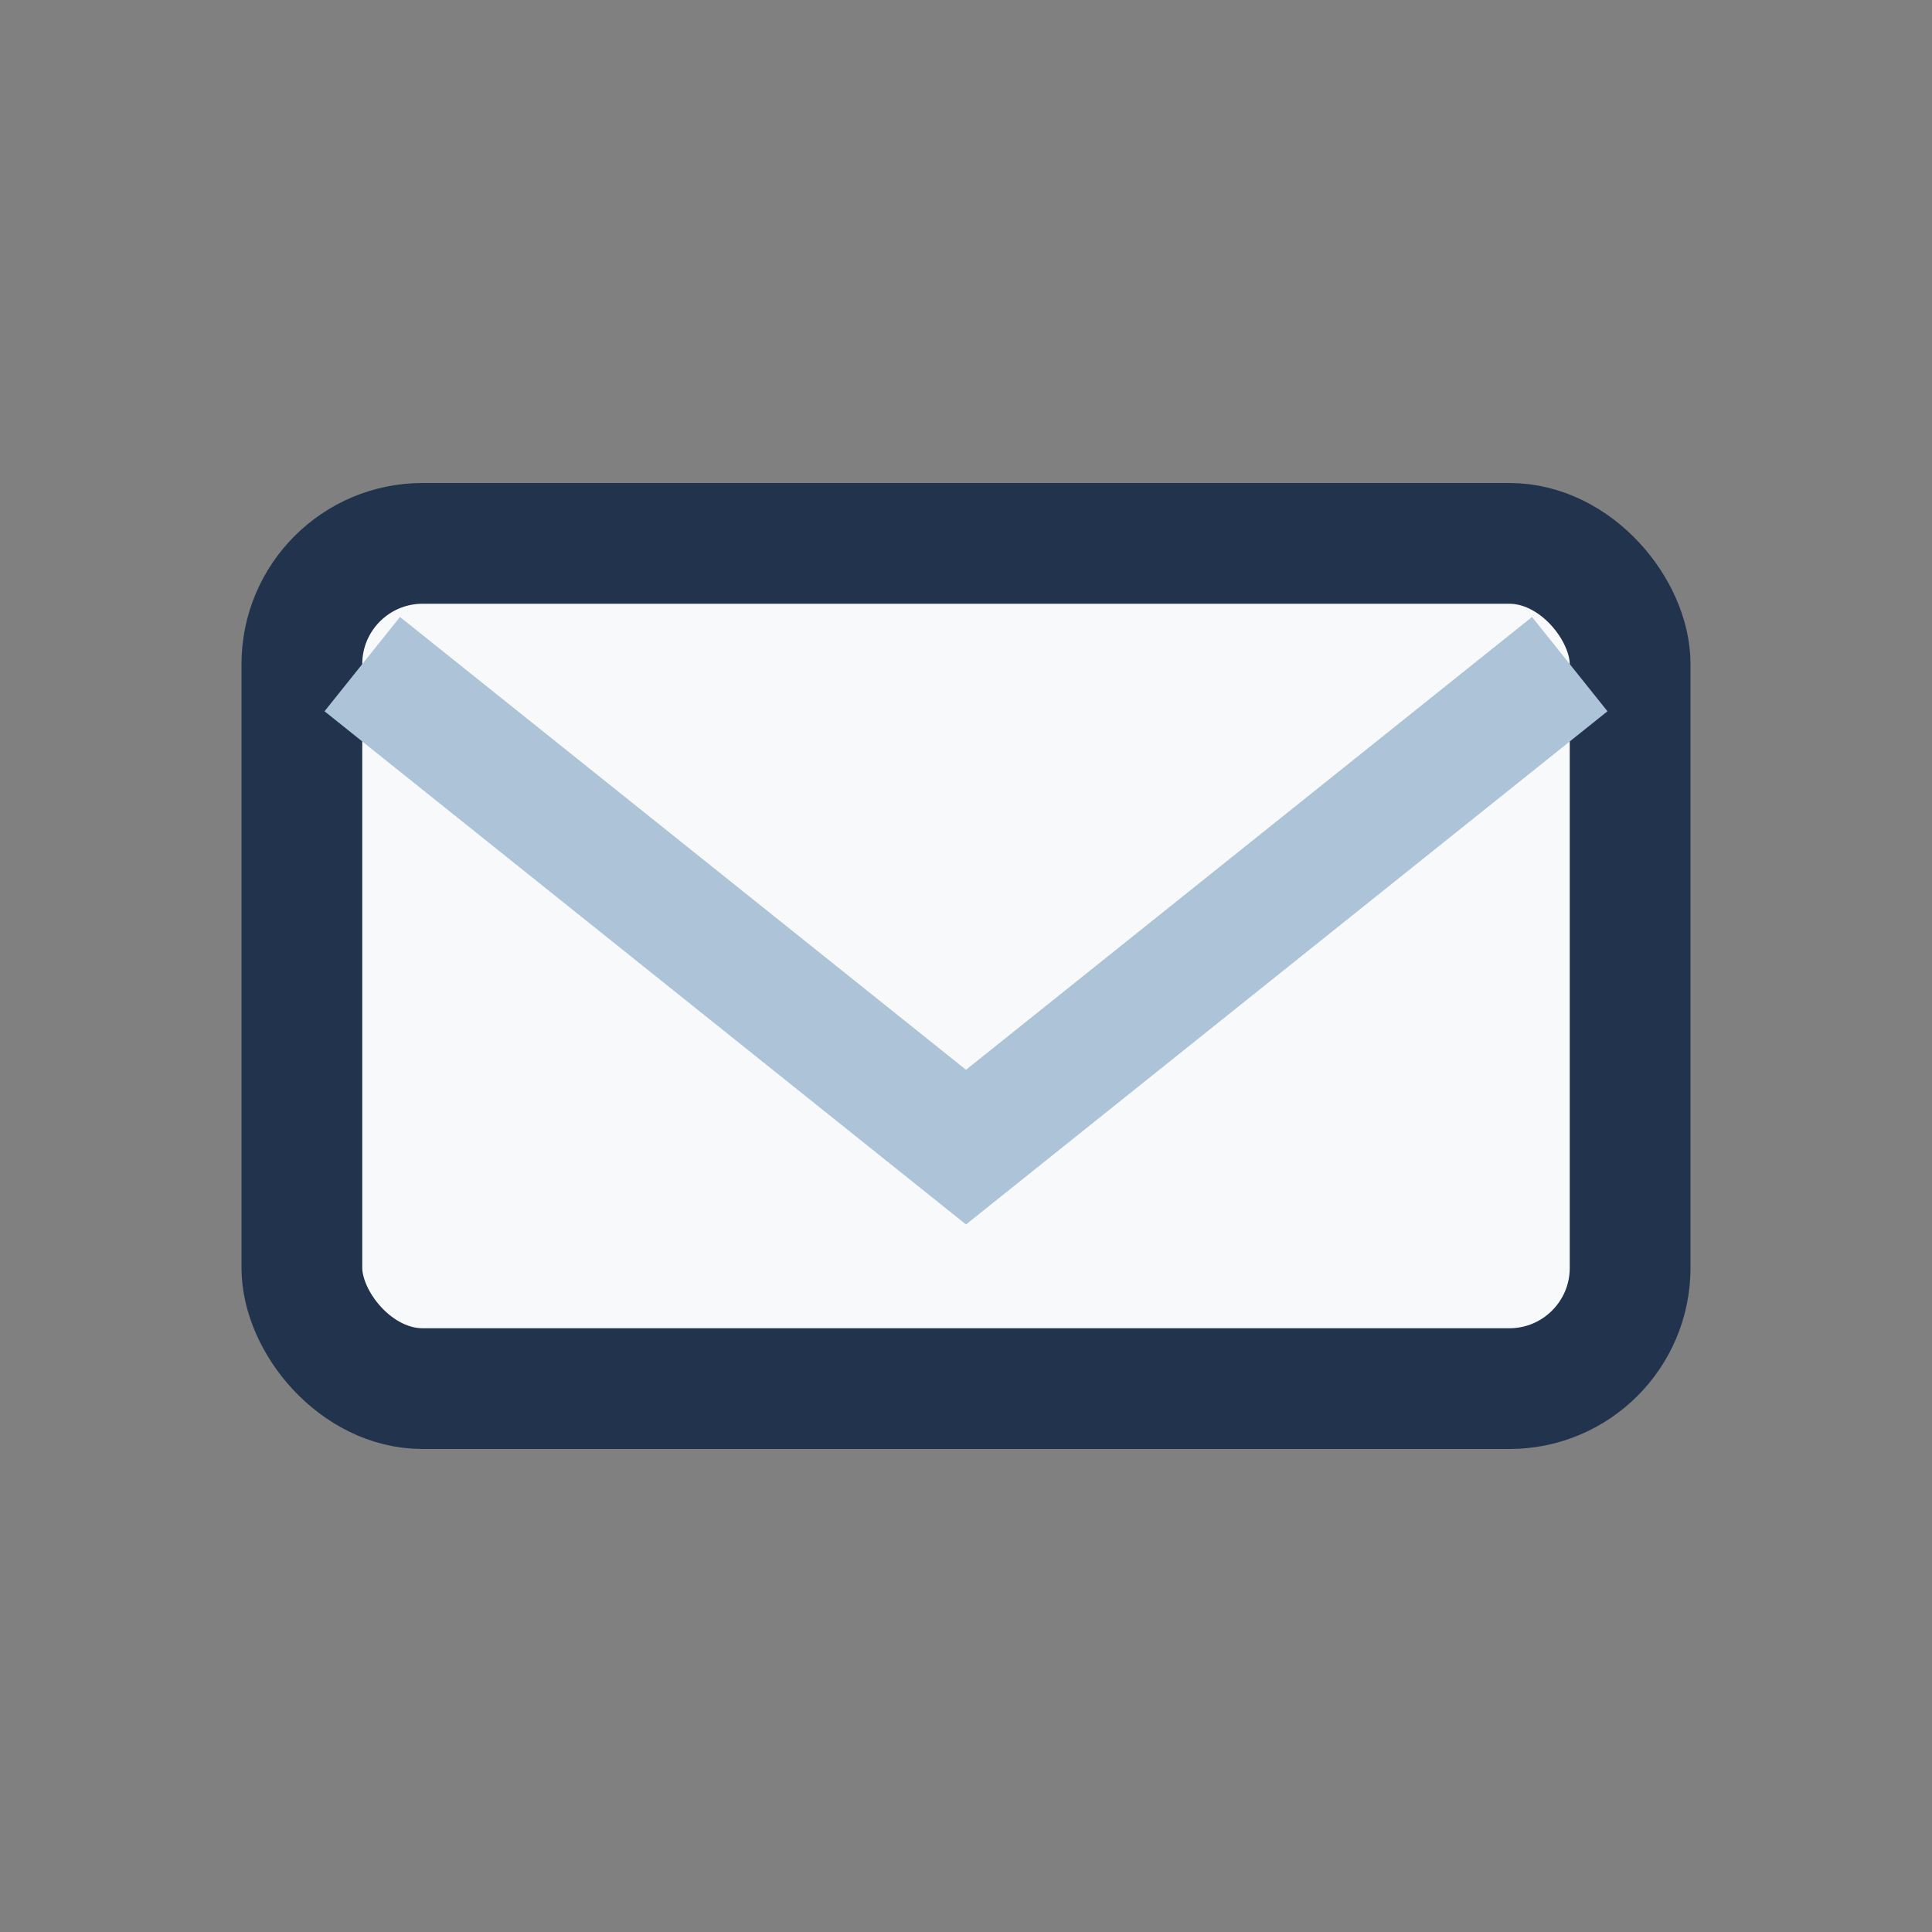 <?xml version="1.0" encoding="UTF-8"?>
<svg xmlns="http://www.w3.org/2000/svg" width="32" height="32" viewBox="0 0 32 32"><rect x="0" y="0" width="32" height="32" fill="#808080" stroke="none"/><rect x="5" y="9" width="22" height="14" rx="2" fill="#F7F9FB" stroke="#22334D" stroke-width="2"/><path d="M6 11l10 8 10-8" fill="none" stroke="#ADC3D7" stroke-width="2"/></svg>
